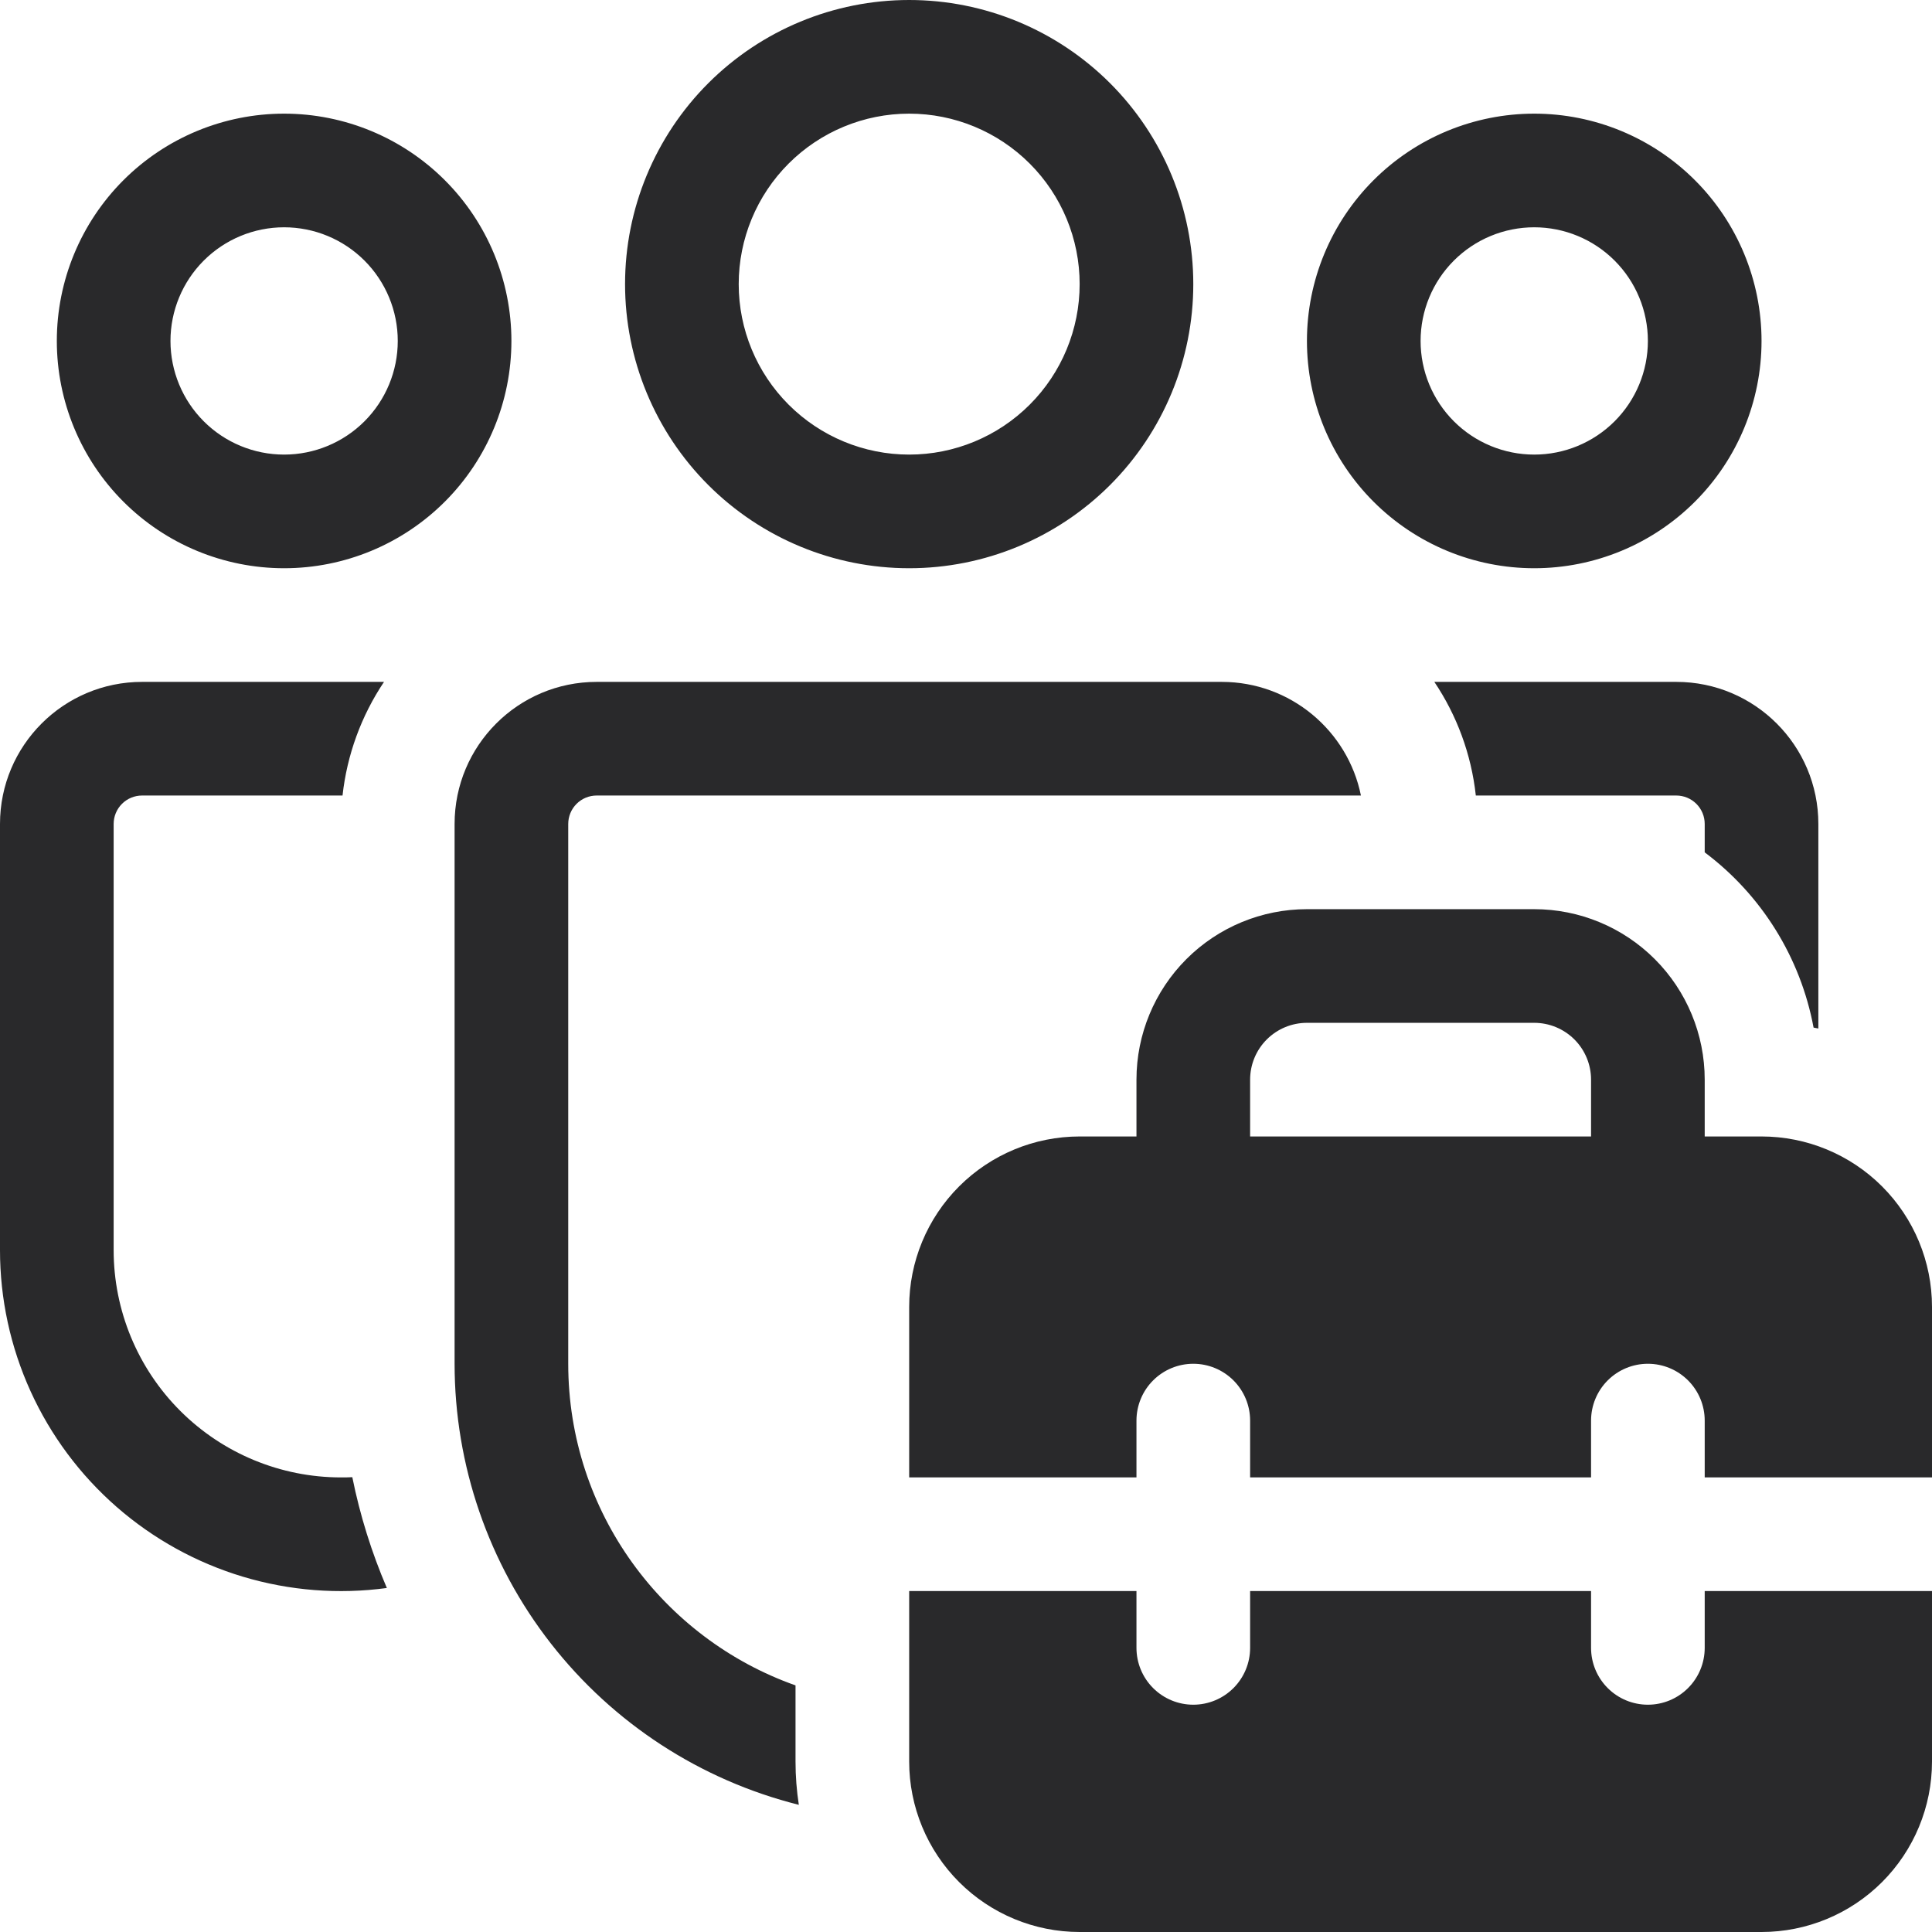 <?xml version="1.0" encoding="UTF-8"?> <svg xmlns="http://www.w3.org/2000/svg" width="240" height="240" viewBox="0 0 240 240" fill="none"> <path d="M91.765 35.294C91.765 29.678 93.996 24.291 97.967 20.32C101.939 16.349 107.325 14.118 112.941 14.118C118.558 14.118 123.944 16.349 127.915 20.32C131.887 24.291 134.118 29.678 134.118 35.294C134.118 40.91 131.887 46.297 127.915 50.268C123.944 54.239 118.558 56.471 112.941 56.471C107.325 56.471 101.939 54.239 97.967 50.268C93.996 46.297 91.765 40.91 91.765 35.294ZM112.941 0C103.581 0 94.603 3.718 87.984 10.337C81.365 16.956 77.647 25.933 77.647 35.294C77.647 44.655 81.365 53.632 87.984 60.251C94.603 66.87 103.581 70.588 112.941 70.588C122.302 70.588 131.279 66.87 137.898 60.251C144.517 53.632 148.235 44.655 148.235 35.294C148.235 25.933 144.517 16.956 137.898 10.337C131.279 3.718 122.302 0 112.941 0ZM176.471 42.353C176.471 38.609 177.958 35.018 180.606 32.37C183.253 29.723 186.844 28.235 190.588 28.235C194.332 28.235 197.923 29.723 200.571 32.37C203.219 35.018 204.706 38.609 204.706 42.353C204.706 46.097 203.219 49.688 200.571 52.336C197.923 54.983 194.332 56.471 190.588 56.471C186.844 56.471 183.253 54.983 180.606 52.336C177.958 49.688 176.471 46.097 176.471 42.353ZM190.588 14.118C183.1 14.118 175.918 17.092 170.623 22.388C165.328 27.683 162.353 34.864 162.353 42.353C162.353 49.841 165.328 57.023 170.623 62.318C175.918 67.614 183.1 70.588 190.588 70.588C198.077 70.588 205.258 67.614 210.554 62.318C215.849 57.023 218.824 49.841 218.824 42.353C218.824 34.864 215.849 27.683 210.554 22.388C205.258 17.092 198.077 14.118 190.588 14.118ZM35.294 28.235C31.55 28.235 27.959 29.723 25.311 32.37C22.664 35.018 21.177 38.609 21.177 42.353C21.177 46.097 22.664 49.688 25.311 52.336C27.959 54.983 31.55 56.471 35.294 56.471C39.038 56.471 42.629 54.983 45.277 52.336C47.924 49.688 49.412 46.097 49.412 42.353C49.412 38.609 47.924 35.018 45.277 32.37C42.629 29.723 39.038 28.235 35.294 28.235ZM7.059 42.353C7.059 34.864 10.034 27.683 15.329 22.388C20.624 17.092 27.806 14.118 35.294 14.118C42.783 14.118 49.964 17.092 55.26 22.388C60.555 27.683 63.529 34.864 63.529 42.353C63.529 49.841 60.555 57.023 55.26 62.318C49.964 67.614 42.783 70.588 35.294 70.588C27.806 70.588 20.624 67.614 15.329 62.318C10.034 57.023 7.059 49.841 7.059 42.353ZM42.353 183.529C42.819 183.529 43.299 183.529 43.765 183.501C44.725 188.273 46.179 192.889 48.056 197.266C42.068 198.08 35.974 197.602 30.184 195.866C24.395 194.129 19.045 191.174 14.492 187.198C9.94 183.222 6.292 178.318 3.792 172.815C1.292 167.312 -0.001 161.338 2.51831e-07 155.294V102.353C2.51831e-07 92.612 7.906 84.706 17.647 84.706H47.703C44.875 88.929 43.107 93.772 42.551 98.823H17.647C16.711 98.823 15.813 99.195 15.151 99.857C14.489 100.519 14.118 101.417 14.118 102.353V155.294C14.118 162.783 17.092 169.964 22.388 175.259C27.683 180.555 34.864 183.529 42.353 183.529ZM211.765 105.882C218.841 111.188 223.668 118.957 225.289 127.652L225.882 127.765V102.353C225.882 92.612 217.976 84.706 208.235 84.706H178.179C180.946 88.828 182.767 93.642 183.332 98.823H208.235C209.171 98.823 210.069 99.195 210.731 99.857C211.393 100.519 211.765 101.417 211.765 102.353V105.882ZM190.588 112.941H162.353C156.737 112.941 151.35 115.172 147.379 119.144C143.408 123.115 141.176 128.501 141.176 134.118V141.176H134.118C128.501 141.176 123.115 143.408 119.144 147.379C115.172 151.35 112.941 156.737 112.941 162.353V183.529H141.176V176.471C141.176 174.598 141.92 172.803 143.244 171.479C144.568 170.155 146.363 169.412 148.235 169.412C150.107 169.412 151.903 170.155 153.227 171.479C154.55 172.803 155.294 174.598 155.294 176.471V183.529H197.647V176.471C197.647 174.598 198.391 172.803 199.715 171.479C201.038 170.155 202.834 169.412 204.706 169.412C206.578 169.412 208.373 170.155 209.697 171.479C211.021 172.803 211.765 174.598 211.765 176.471V183.529H240V162.353C240 156.737 237.769 151.35 233.798 147.379C229.826 143.408 224.44 141.176 218.824 141.176H211.765V134.118C211.765 128.501 209.534 123.115 205.562 119.144C201.591 115.172 196.205 112.941 190.588 112.941ZM74.118 98.823C73.182 98.823 72.284 99.195 71.622 99.857C70.96 100.519 70.588 101.417 70.588 102.353V169.412C70.588 187.849 82.376 203.548 98.823 209.365V218.824C98.823 220.659 98.965 222.452 99.233 224.202C87.019 221.141 76.177 214.087 68.43 204.16C60.683 194.234 56.474 182.004 56.471 169.412V102.353C56.471 92.612 64.376 84.706 74.118 84.706H151.765C160.306 84.706 167.435 90.776 169.059 98.823H74.118ZM155.294 141.176V134.118C155.294 132.246 156.038 130.45 157.362 129.126C158.685 127.803 160.481 127.059 162.353 127.059H190.588C192.46 127.059 194.256 127.803 195.58 129.126C196.903 130.45 197.647 132.246 197.647 134.118V141.176H155.294ZM211.765 197.647V204.706C211.765 206.578 211.021 208.373 209.697 209.697C208.373 211.021 206.578 211.765 204.706 211.765C202.834 211.765 201.038 211.021 199.715 209.697C198.391 208.373 197.647 206.578 197.647 204.706V197.647H155.294V204.706C155.294 206.578 154.55 208.373 153.227 209.697C151.903 211.021 150.107 211.765 148.235 211.765C146.363 211.765 144.568 211.021 143.244 209.697C141.92 208.373 141.176 206.578 141.176 204.706V197.647H112.941V218.824C112.941 224.44 115.172 229.826 119.144 233.798C123.115 237.769 128.501 240 134.118 240H218.824C224.44 240 229.826 237.769 233.798 233.798C237.769 229.826 240 224.44 240 218.824V197.647H211.765Z" fill="#29292B"></path> </svg> 